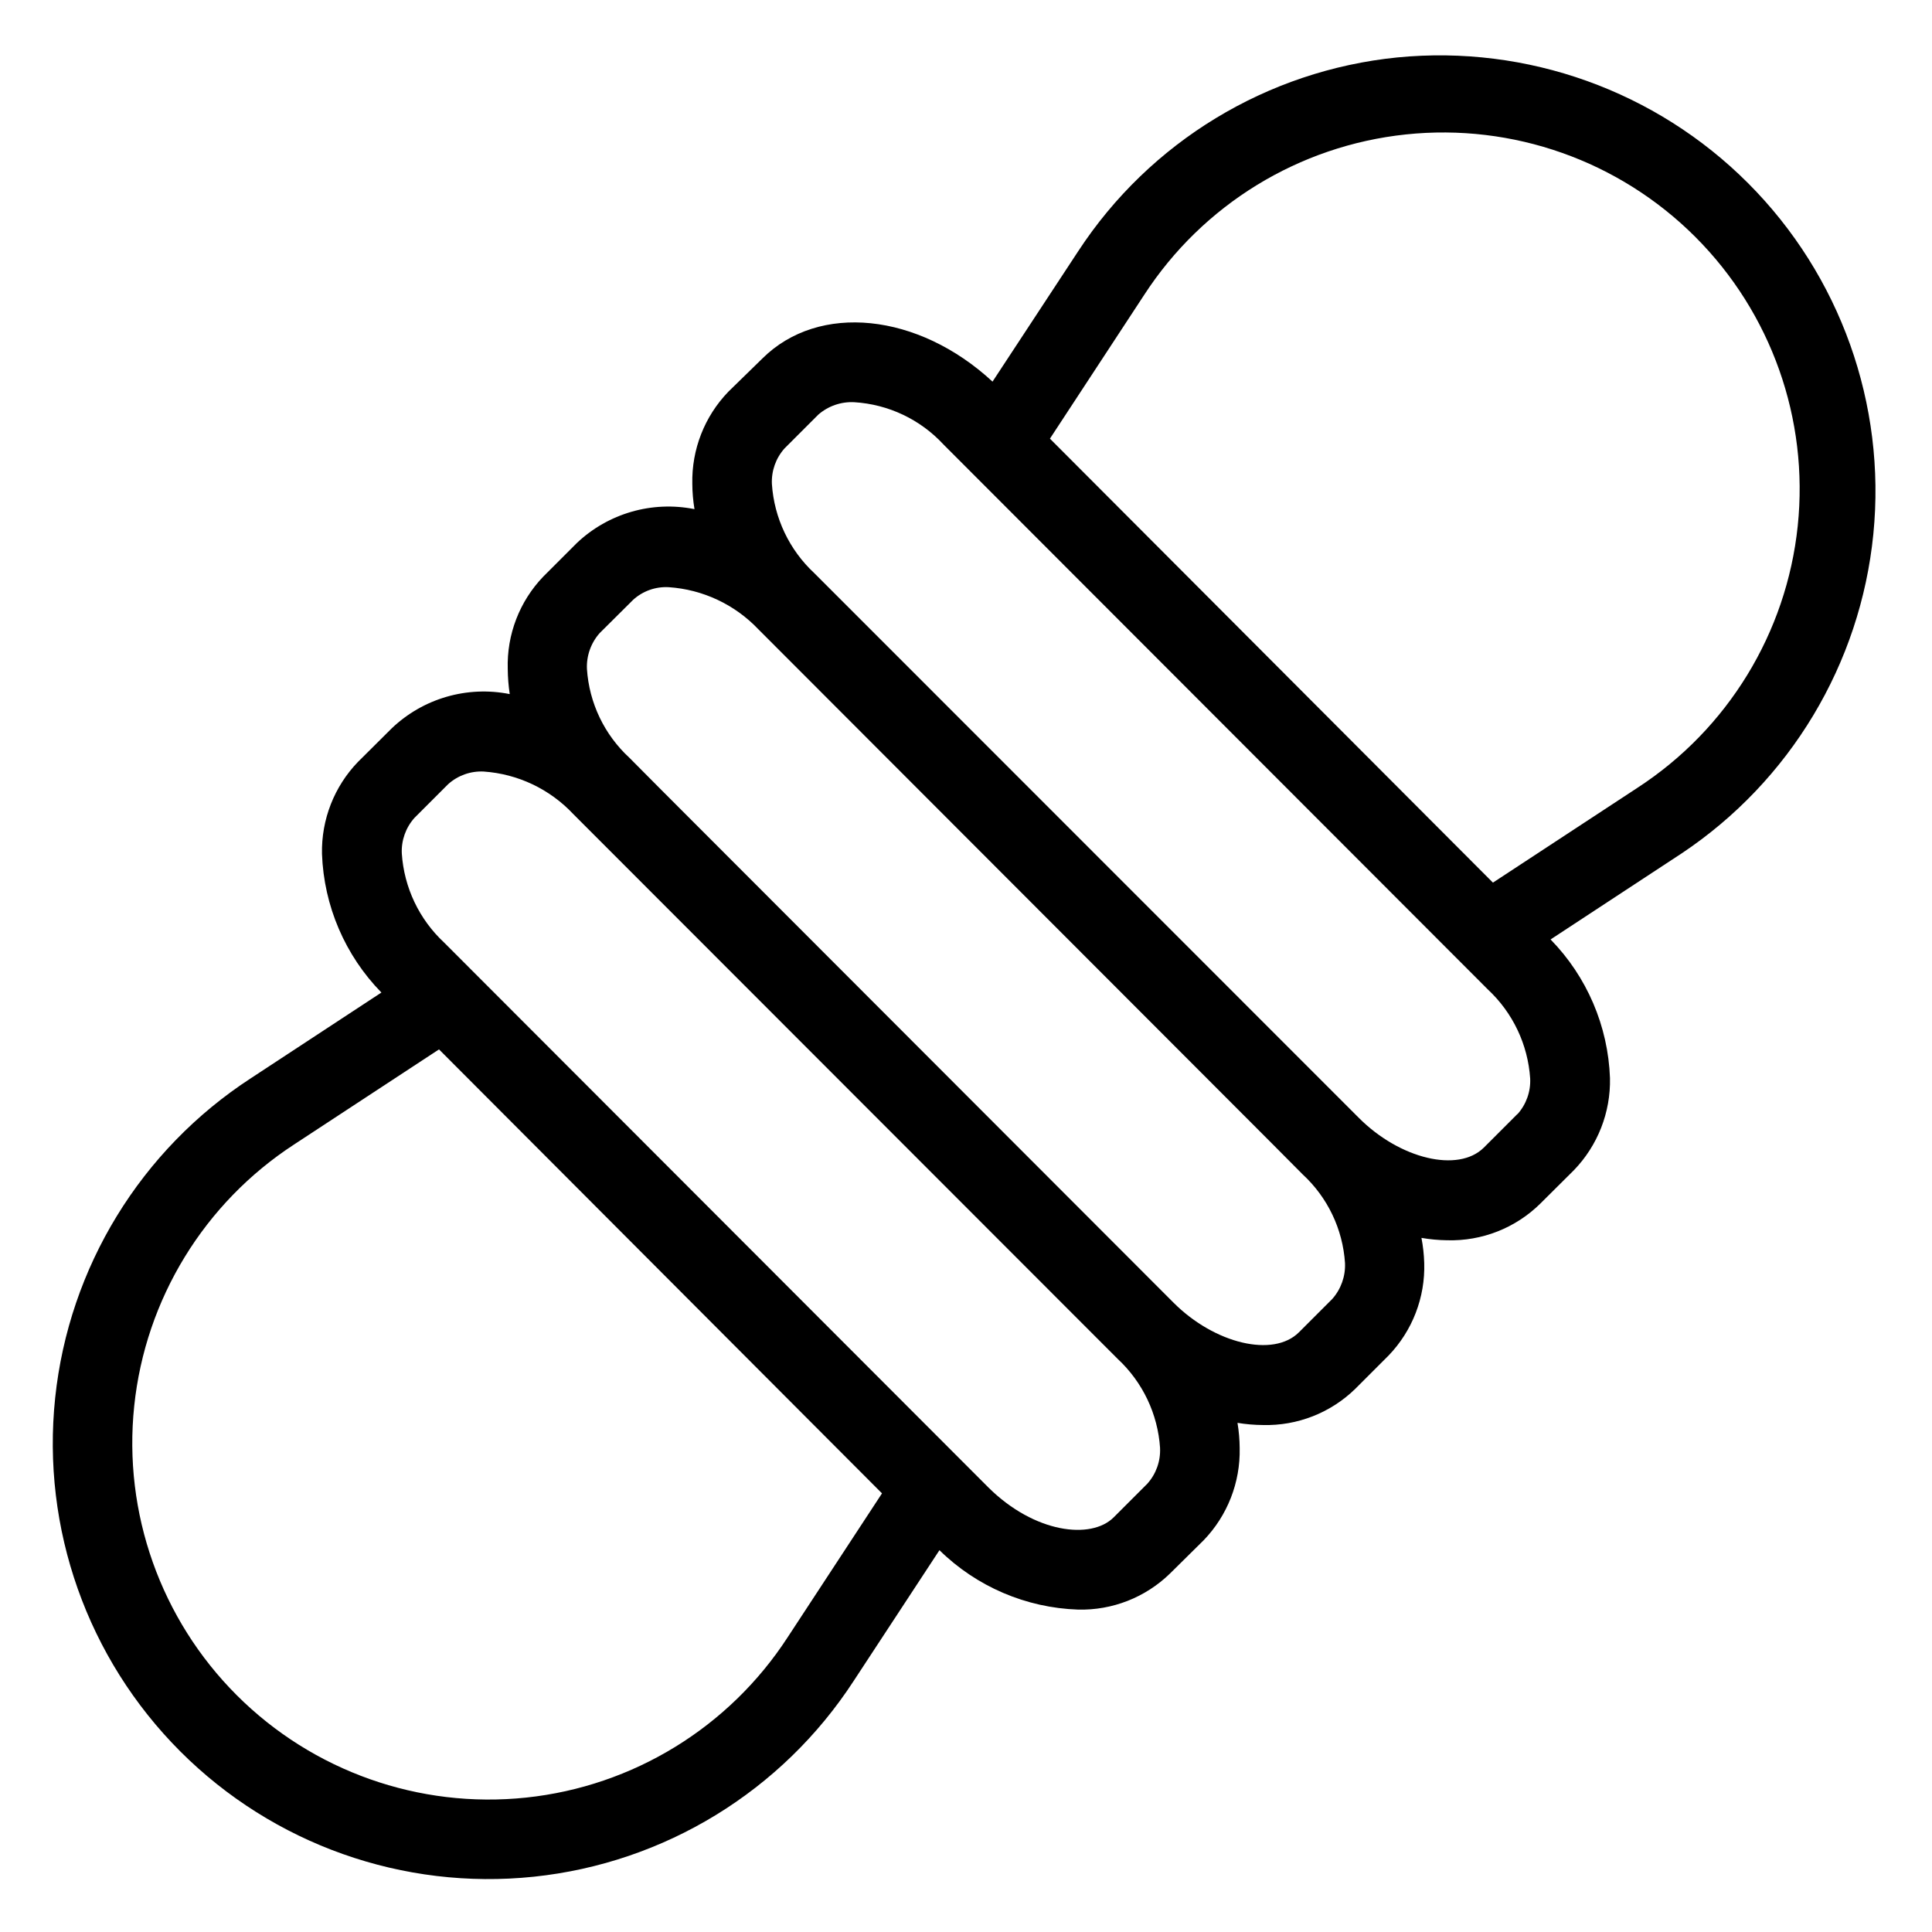 <?xml version="1.0" encoding="UTF-8"?>
<!-- The Best Svg Icon site in the world: iconSvg.co, Visit us! https://iconsvg.co -->
<svg fill="#000000" width="800px" height="800px" version="1.1" viewBox="144 144 512 512" xmlns="http://www.w3.org/2000/svg">
 <path d="m514.3 159.22c-34.488 3.465-65.559 22.328-84.547 51.328l-22.723 34.586c-19.68-18.211-46.023-20.992-60.98-6.141l-9.027 8.812c-6.312 6.535-9.75 15.32-9.551 24.406 0.012 2.25 0.203 4.496 0.574 6.715-11.23-2.246-22.855 1.098-31.172 8.977l-8.871 8.871v-0.004c-6.316 6.566-9.723 15.402-9.445 24.508 0.02 2.231 0.195 4.461 0.527 6.664-11.285-2.254-22.961 1.133-31.281 9.082l-8.922 8.871v-0.004c-6.309 6.535-9.746 15.32-9.551 24.402 0.496 13.777 6.109 26.879 15.746 36.738l-34.531 22.672c-29.207 18.973-48.285 50.113-51.926 84.75s8.547 69.062 33.168 93.695c24.625 24.629 59.047 36.828 93.684 33.199 34.637-3.629 65.785-22.695 84.77-51.895l22.723-34.637c9.844 9.664 22.953 15.281 36.738 15.742 9.07 0.227 17.852-3.219 24.352-9.551l8.922-8.816c6.309-6.535 9.746-15.32 9.551-24.402-0.012-2.254-0.207-4.5-0.578-6.719 2.238 0.371 4.5 0.562 6.769 0.578 9.09 0.227 17.883-3.215 24.402-9.551l8.871-8.871c6.316-6.566 9.723-15.398 9.445-24.508-0.066-2.238-0.312-4.465-0.734-6.664 2.254 0.387 4.535 0.598 6.82 0.629 9.203 0.262 18.113-3.242 24.668-9.707l8.922-8.871c6.309-6.535 9.75-15.32 9.551-24.402-0.496-13.777-6.109-26.875-15.742-36.738l34.688-22.777v0.004c28.77-19.18 47.43-50.246 50.848-84.652s-8.766-68.535-33.199-93c-24.434-24.465-58.547-36.691-92.957-33.32zm-161.54 418.64c-15.512 23.906-40.992 39.527-69.332 42.52-28.34 2.988-56.52-6.977-76.676-27.121-20.16-20.145-30.148-48.312-27.184-76.656 2.965-28.344 18.57-53.832 42.465-69.367l38.309-25.137 116.98 117.24 0.418 0.418zm98.664-50.121c0.164 3.469-1.043 6.859-3.359 9.449l-8.922 8.922c-5.984 5.984-20.992 4.199-33.219-7.926l-144.21-144.38c-6.621-6.152-10.637-14.598-11.23-23.613-0.164-3.469 1.039-6.863 3.356-9.449l8.922-8.922c2.566-2.312 5.945-3.519 9.395-3.356 9.066 0.621 17.559 4.652 23.773 11.281l144.27 144.38c6.617 6.148 10.637 14.598 11.23 23.613zm49.016-49.016c0.156 3.481-1.051 6.887-3.359 9.5l-8.867 8.867c-6.769 6.719-22.305 3.043-33.219-7.871l-135.77-135.92-8.449-8.504c-6.621-6.106-10.641-14.523-11.23-23.512-0.156-3.481 1.051-6.887 3.359-9.496l8.871-8.816v-0.004c2.57-2.34 5.973-3.551 9.445-3.356 9.047 0.605 17.531 4.598 23.773 11.176l135.77 135.93 8.449 8.5c6.621 6.106 10.641 14.523 11.23 23.512zm45.711-39.516-8.922 8.922c-6.769 6.719-22.25 3.043-33.168-7.926l-144.27-144.32c-6.617-6.152-10.633-14.602-11.23-23.617-0.16-3.469 1.043-6.859 3.359-9.445l8.922-8.922c2.633-2.305 6.059-3.492 9.551-3.309 9.043 0.551 17.523 4.574 23.668 11.23l144.22 144.38c6.617 6.152 10.633 14.598 11.23 23.617 0.164 3.465-1.043 6.859-3.359 9.445zm31.801-86.438-38.309 25.137-117.4-117.66 24.98-38.098c15.516-23.906 40.992-39.531 69.332-42.52 28.344-2.992 56.52 6.977 76.68 27.117 20.16 20.145 30.148 48.312 27.18 76.656-2.965 28.344-18.57 53.836-42.465 69.367z"/>
</svg>